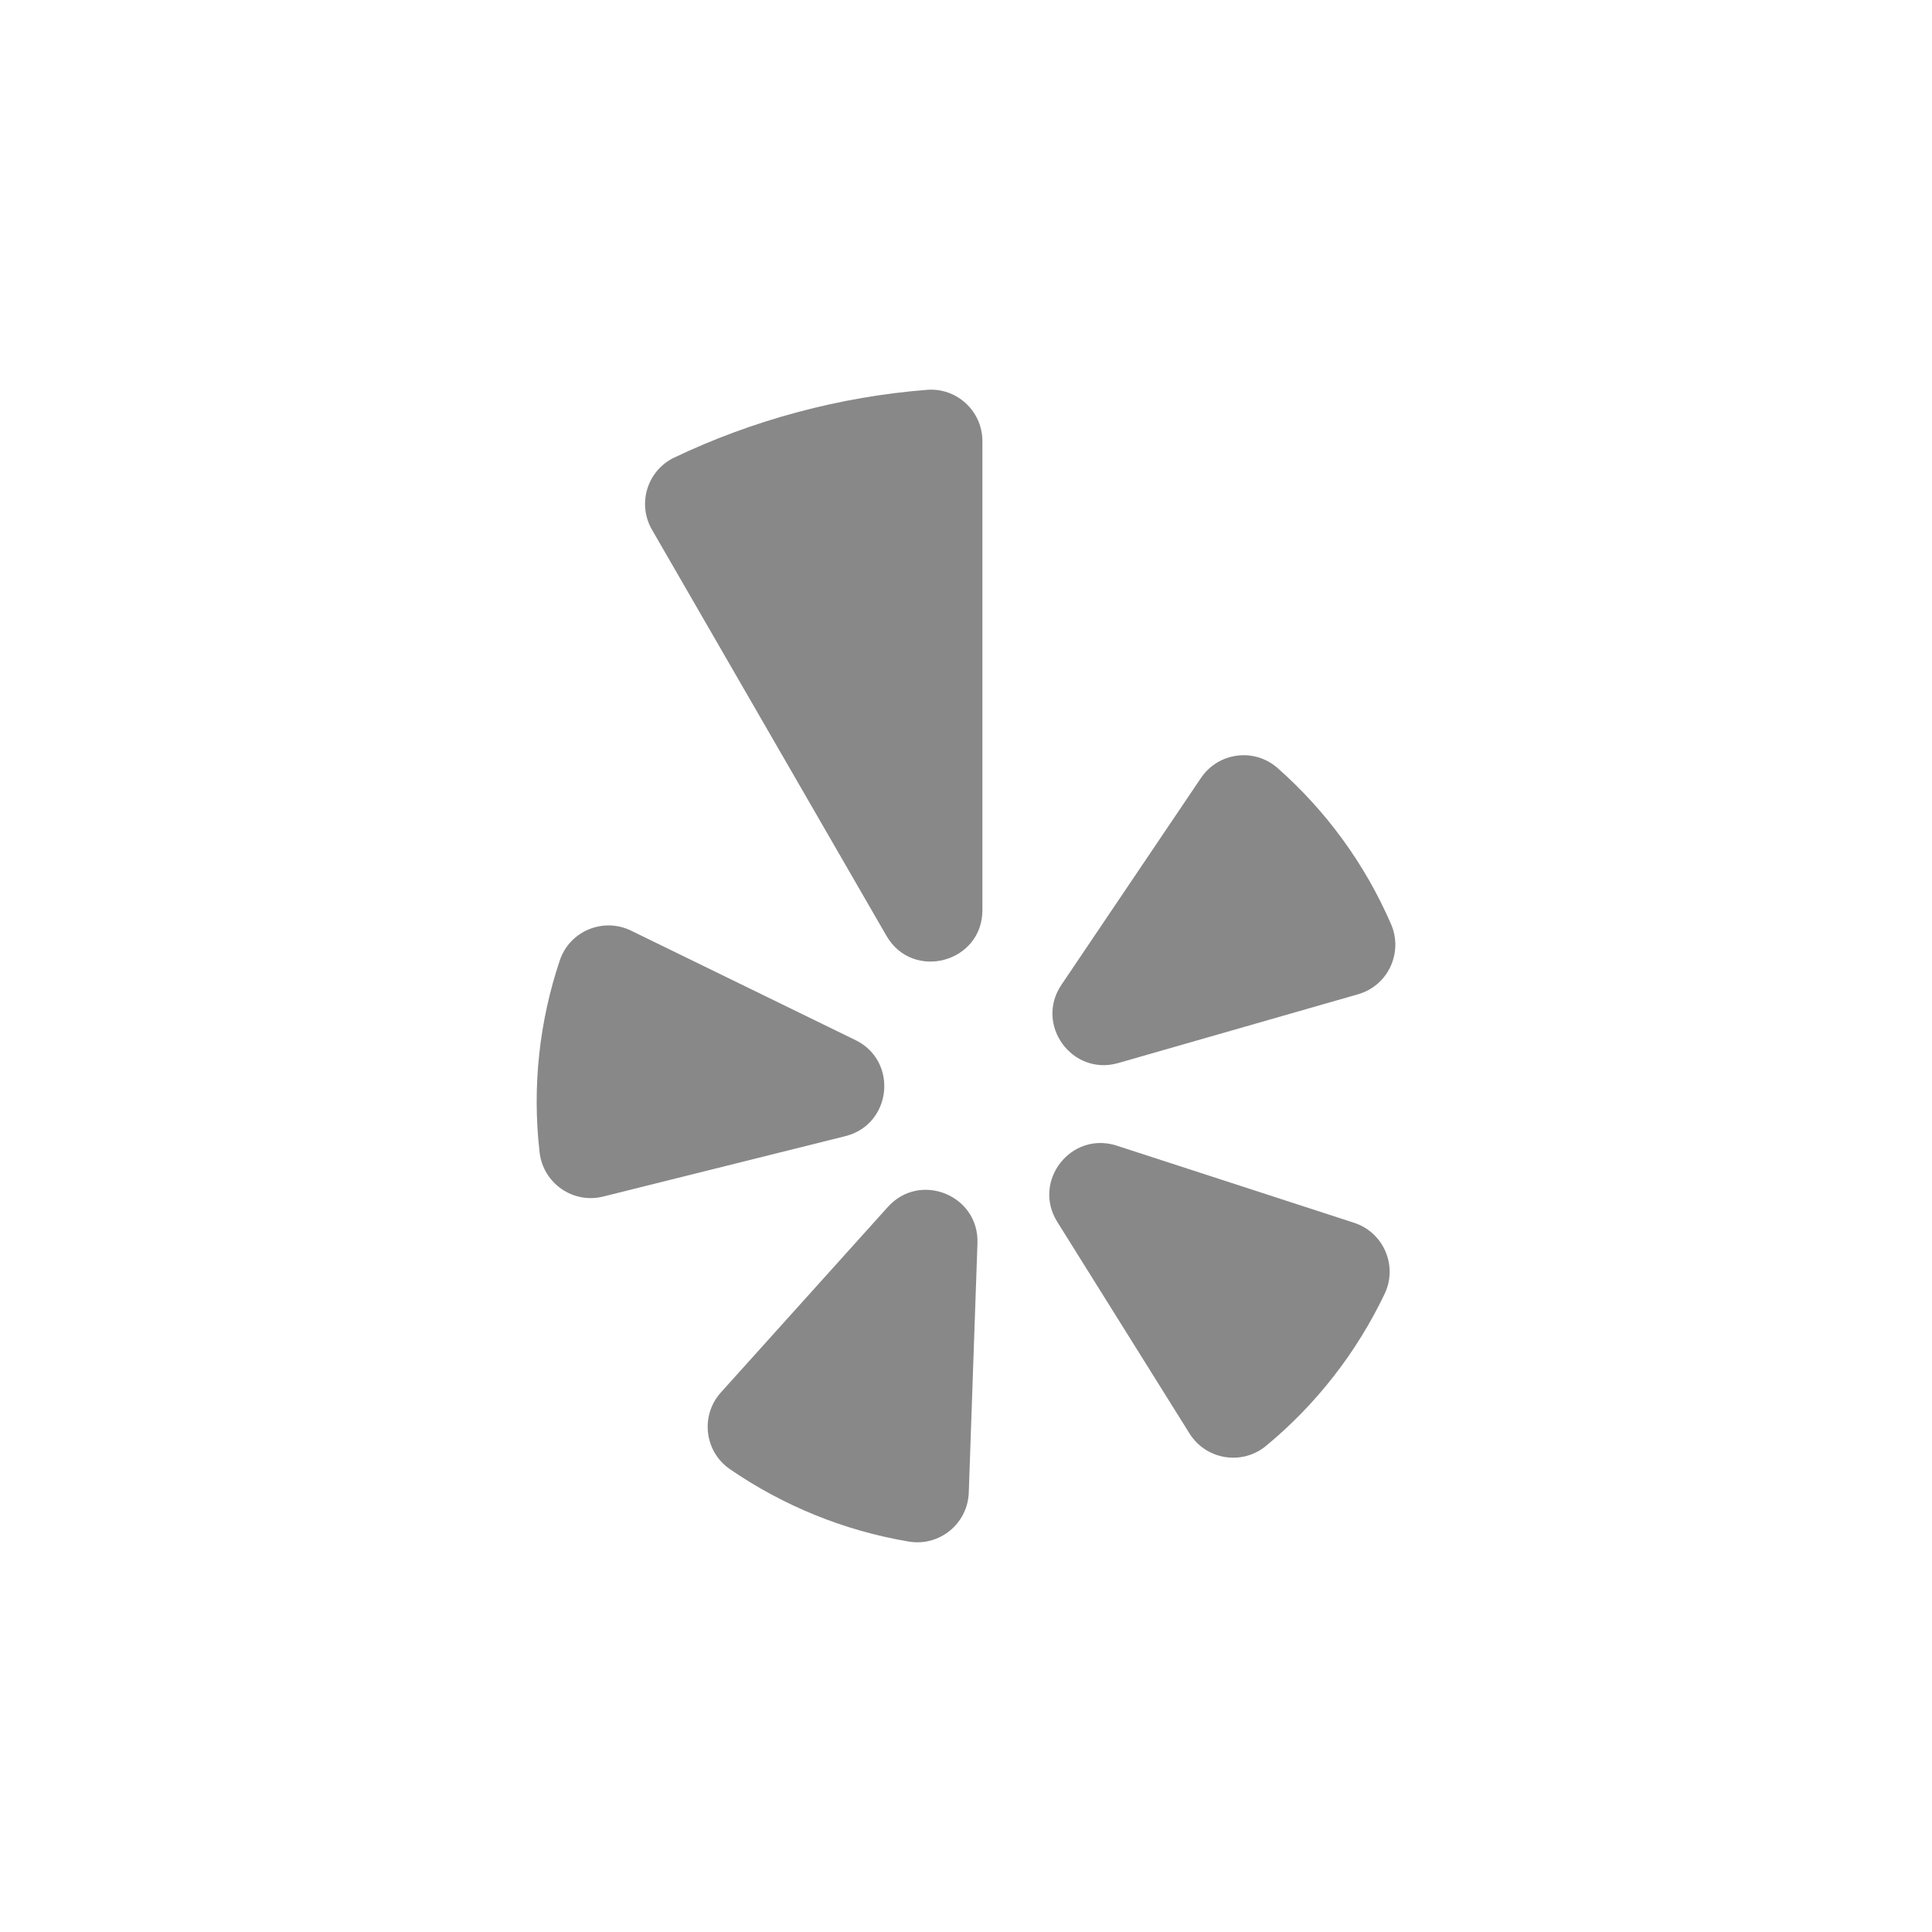 <?xml version="1.0" encoding="utf-8"?>
<!-- Generator: Adobe Illustrator 16.0.0, SVG Export Plug-In . SVG Version: 6.00 Build 0)  -->
<!DOCTYPE svg PUBLIC "-//W3C//DTD SVG 1.1//EN" "http://www.w3.org/Graphics/SVG/1.1/DTD/svg11.dtd">
<svg version="1.1" id="logos" xmlns="http://www.w3.org/2000/svg" xmlns:xlink="http://www.w3.org/1999/xlink" x="0px" y="0px"
	 width="90px" height="90px" viewBox="0 0 90 90" enable-background="new 0 0 90 90" xml:space="preserve">
<g>
	<path fill="#888888" d="M29.399,43.354l10.449,5.096c2.01,0.979,1.699,3.936-0.47,4.477l-11.28,2.813
		c-1.407,0.351-2.796-0.62-2.962-2.061c-0.355-3.082-0.004-6.125,0.942-8.942C26.538,43.369,28.102,42.721,29.399,43.354z"/>
	<path fill="#888888" d="M33.583,64.864l7.777-8.64c1.497-1.662,4.251-0.549,4.174,1.688l-0.405,11.621
		c-0.051,1.447-1.366,2.521-2.795,2.279c-3.005-0.504-5.848-1.666-8.329-3.371C32.812,67.624,32.614,65.939,33.583,64.864z"/>
	<path fill="#888888" d="M52.023,53.369l11.055,3.593c1.376,0.447,2.047,2.004,1.424,3.31c-1.297,2.718-3.178,5.145-5.527,7.084
		c-1.119,0.922-2.793,0.651-3.562-0.578l-6.162-9.86C48.066,55.02,49.896,52.677,52.023,53.369z"/>
	<path fill="#888888" d="M63.266,46.316L52.09,49.521c-2.148,0.615-3.896-1.789-2.646-3.643l6.502-9.638
		c0.808-1.197,2.484-1.417,3.568-0.462c2.229,1.966,4.053,4.426,5.286,7.272C65.376,44.381,64.659,45.917,63.266,46.316z"/>
	<path fill="#888888" d="M37.153,19.2c-2.011,0.539-3.93,1.251-5.745,2.116c-1.259,0.601-1.734,2.151-1.037,3.359l10.922,18.917
		c1.225,2.123,4.471,1.253,4.471-1.197V20.551c0-1.395-1.188-2.5-2.579-2.391C41.182,18.318,39.164,18.661,37.153,19.2z"/>
</g>
</svg>
